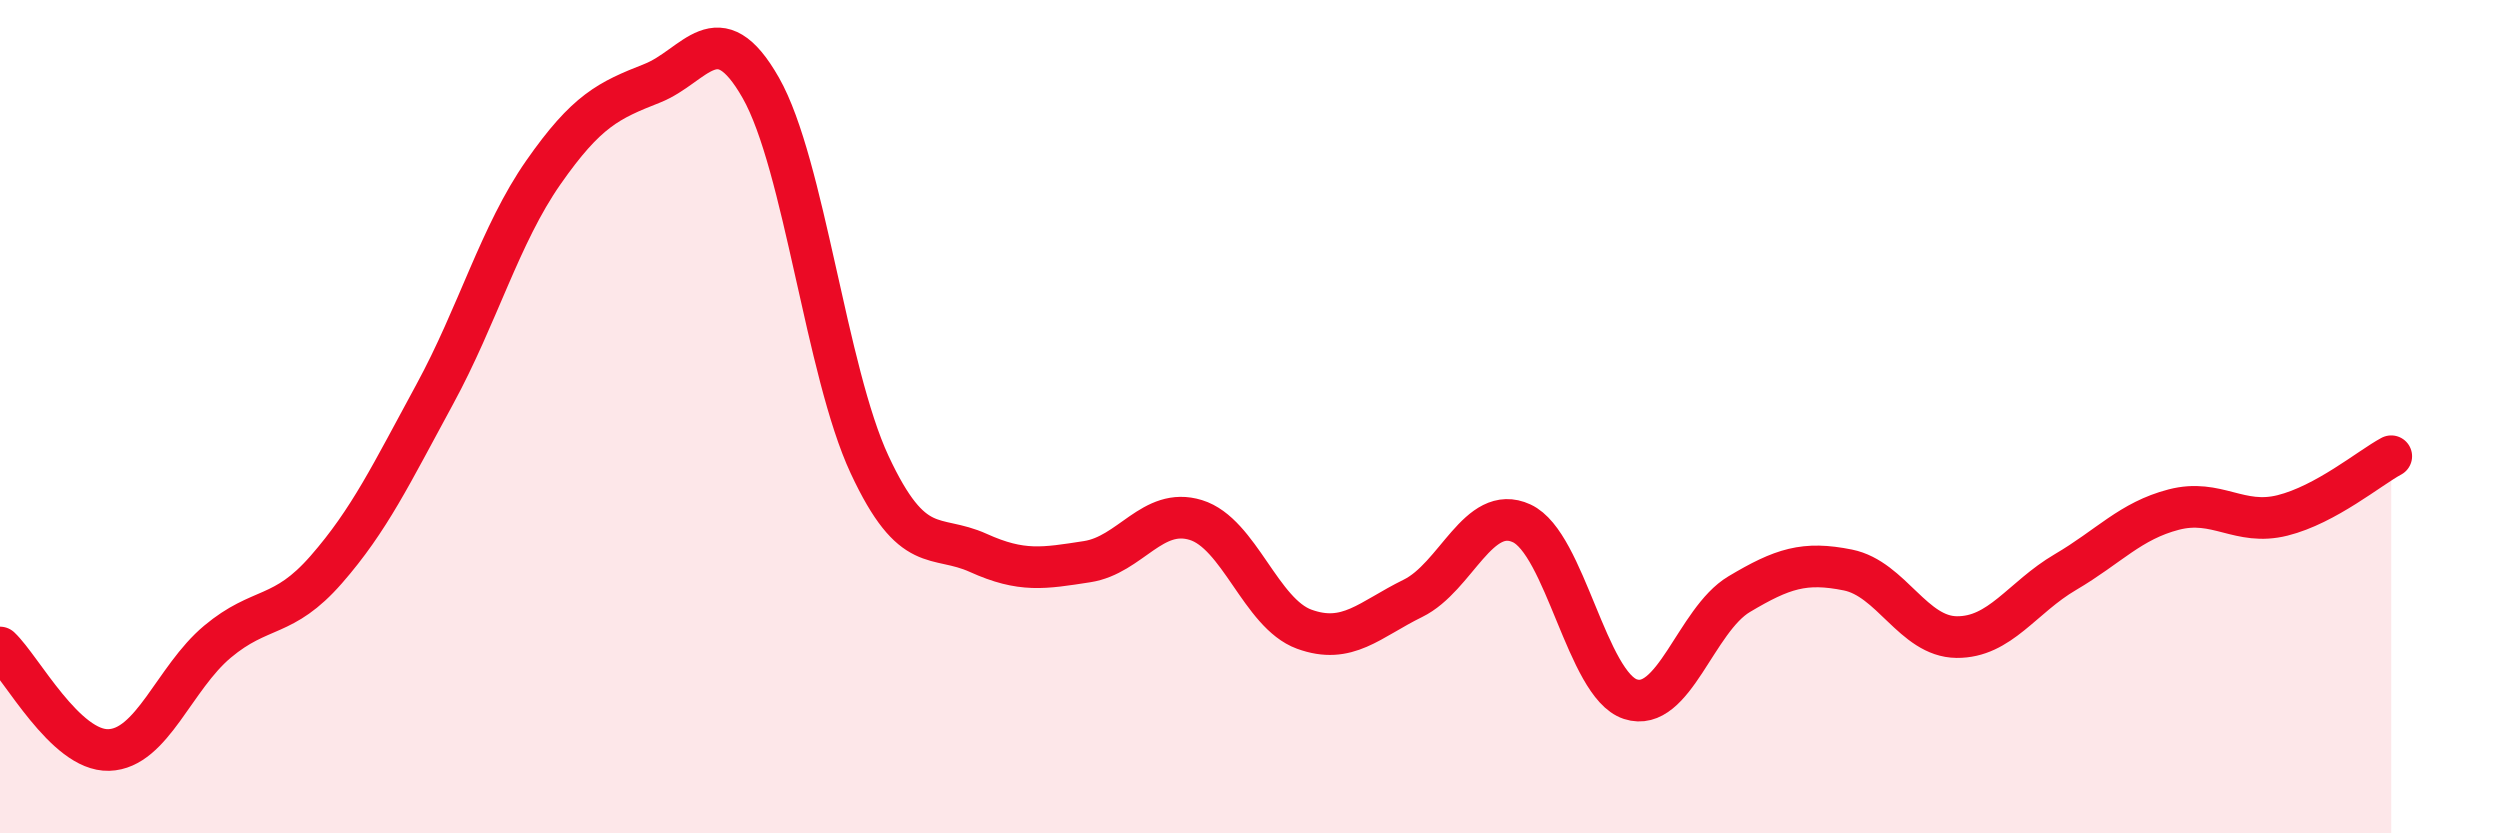 
    <svg width="60" height="20" viewBox="0 0 60 20" xmlns="http://www.w3.org/2000/svg">
      <path
        d="M 0,15.54 C 0.52,16.03 1.57,18.03 2.61,18 C 3.65,17.97 4.18,16.27 5.22,15.4 C 6.26,14.53 6.79,14.86 7.83,13.67 C 8.87,12.48 9.39,11.38 10.43,9.47 C 11.47,7.56 12,5.63 13.04,4.14 C 14.08,2.65 14.61,2.41 15.65,2 C 16.69,1.59 17.22,0.28 18.26,2.11 C 19.3,3.94 19.83,8.92 20.87,11.15 C 21.91,13.38 22.44,12.8 23.48,13.27 C 24.52,13.74 25.05,13.64 26.09,13.48 C 27.13,13.32 27.66,12.16 28.7,12.48 C 29.74,12.8 30.26,14.72 31.3,15.1 C 32.34,15.48 32.87,14.87 33.91,14.36 C 34.95,13.85 35.48,12.08 36.52,12.56 C 37.56,13.04 38.09,16.44 39.13,16.78 C 40.17,17.12 40.7,14.88 41.74,14.26 C 42.78,13.64 43.31,13.47 44.35,13.68 C 45.39,13.89 45.92,15.28 46.96,15.29 C 48,15.3 48.53,14.34 49.57,13.73 C 50.61,13.12 51.13,12.5 52.17,12.23 C 53.21,11.96 53.74,12.63 54.78,12.37 C 55.82,12.11 56.87,11.23 57.39,10.95L57.39 20L0 20Z"
        fill="#EB0A25"
        opacity="0.1"
        stroke-linecap="round"
        stroke-linejoin="round"
      />
      <path
        d="M 0,15.54 C 0.52,16.03 1.57,18.03 2.61,18 C 3.65,17.97 4.18,16.27 5.22,15.4 C 6.26,14.53 6.79,14.86 7.83,13.67 C 8.87,12.48 9.39,11.38 10.43,9.47 C 11.47,7.56 12,5.63 13.04,4.14 C 14.08,2.65 14.61,2.41 15.65,2 C 16.69,1.59 17.22,0.28 18.26,2.11 C 19.3,3.94 19.83,8.92 20.87,11.15 C 21.91,13.38 22.44,12.8 23.48,13.27 C 24.52,13.74 25.05,13.64 26.09,13.48 C 27.13,13.32 27.66,12.16 28.7,12.48 C 29.74,12.8 30.26,14.72 31.3,15.1 C 32.34,15.48 32.87,14.87 33.91,14.36 C 34.95,13.85 35.48,12.08 36.52,12.56 C 37.56,13.04 38.09,16.44 39.13,16.78 C 40.17,17.12 40.7,14.88 41.74,14.26 C 42.78,13.64 43.31,13.47 44.35,13.68 C 45.39,13.89 45.92,15.28 46.96,15.29 C 48,15.3 48.53,14.34 49.57,13.73 C 50.61,13.12 51.13,12.5 52.17,12.23 C 53.21,11.96 53.74,12.63 54.78,12.37 C 55.82,12.11 56.87,11.23 57.39,10.95"
        stroke="#EB0A25"
        stroke-width="1"
        fill="none"
        stroke-linecap="round"
        stroke-linejoin="round"
      />
    </svg>
  